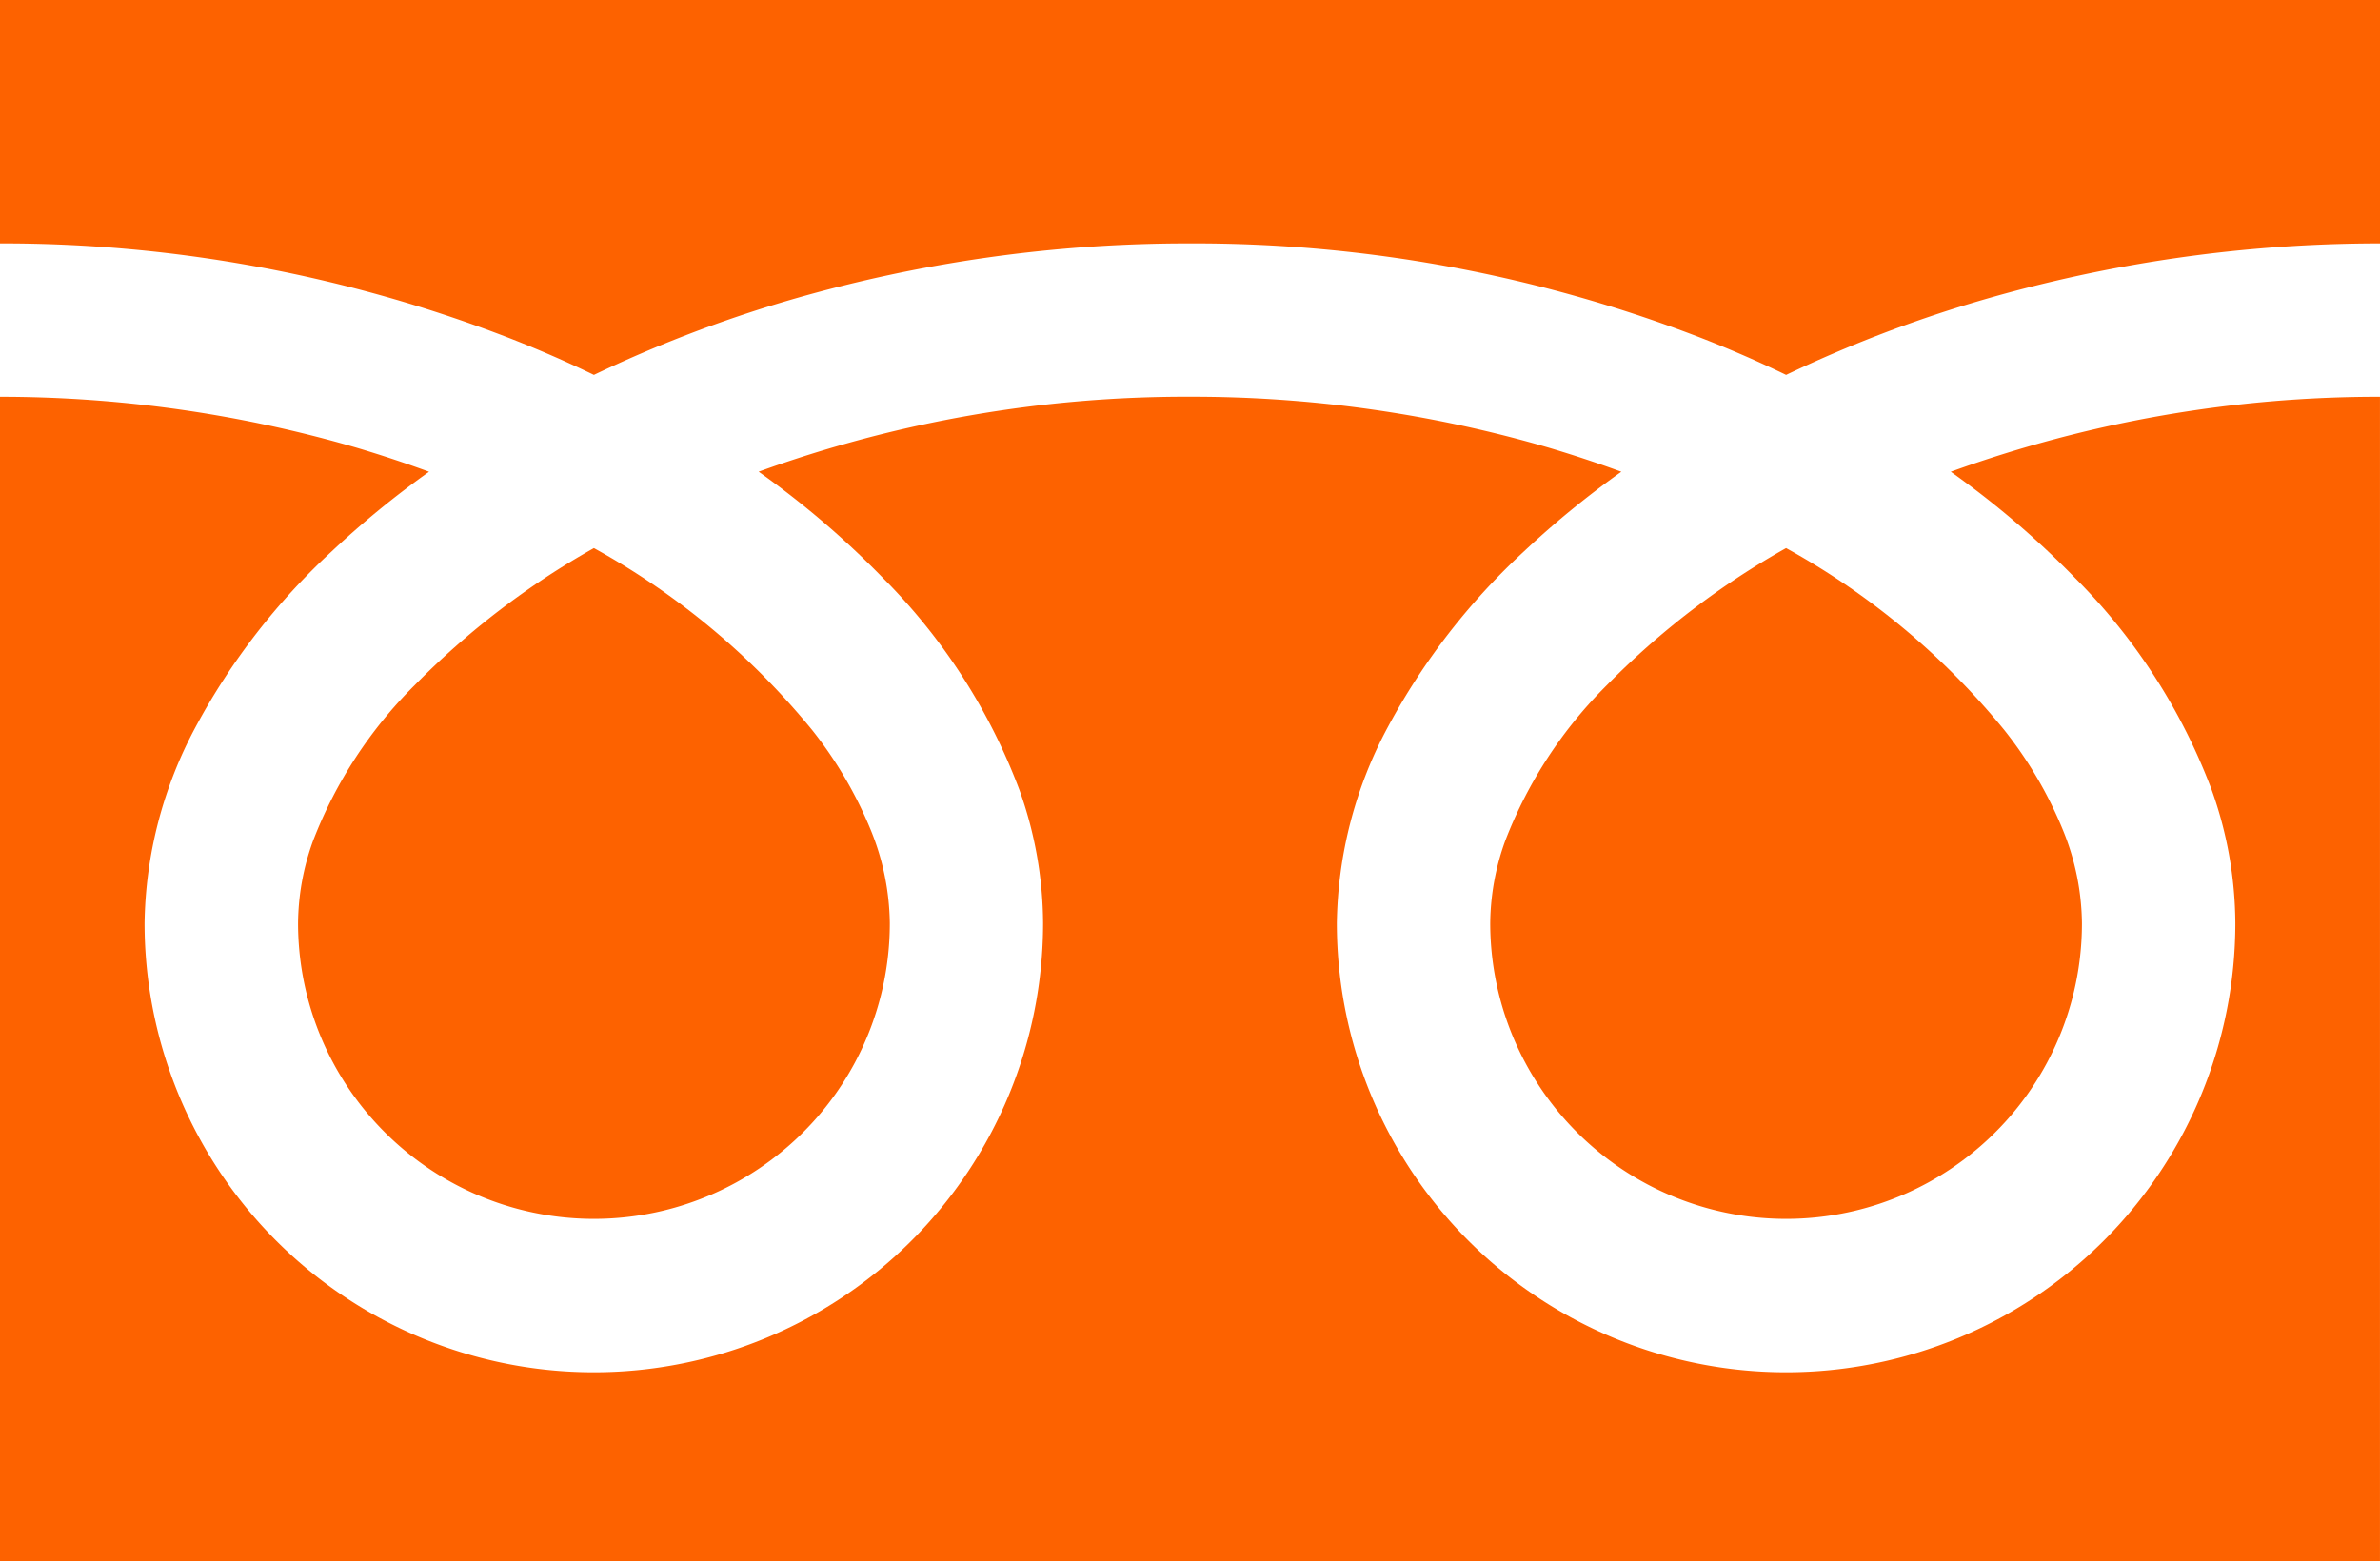 <svg xmlns="http://www.w3.org/2000/svg" width="85.919" height="56.373" viewBox="0 0 85.919 56.373"><path d="M0,88.032v8.789a50.658,50.658,0,0,1,18.481,3.454q1.526.6,2.959,1.293a46.832,46.832,0,0,1,6.995-2.68,51.429,51.429,0,0,1,14.524-2.067,50.679,50.679,0,0,1,18.561,3.454q1.526.6,2.959,1.293a46.868,46.868,0,0,1,7-2.68,51.454,51.454,0,0,1,14.445-2.067V88.032Z" transform="translate(0 -88.032)" fill="#fd6200"/><path d="M320.59,219.506a10.682,10.682,0,0,0,16.65,8.857,10.66,10.66,0,0,0,4.711-8.857,9.113,9.113,0,0,0-.686-3.358,14.8,14.8,0,0,0-2.125-3.622,27,27,0,0,0-7.87-6.56,29.037,29.037,0,0,0-6.462,4.941,16.048,16.048,0,0,0-3.677,5.63A8.919,8.919,0,0,0,320.59,219.506Z" transform="translate(-266.792 -186.176)" fill="#fd6200"/><path d="M74.933,179.973a21.545,21.545,0,0,1,4.909,7.627,14.46,14.46,0,0,1,.855,4.811,16.218,16.218,0,1,1-32.437,0,15.382,15.382,0,0,1,1.86-7.11,24.183,24.183,0,0,1,4.9-6.313,33.715,33.715,0,0,1,3.511-2.873c-.848-.311-1.718-.6-2.612-.867a45.944,45.944,0,0,0-12.959-1.841,45.308,45.308,0,0,0-15.573,2.706,32.483,32.483,0,0,1,4.509,3.859A21.559,21.559,0,0,1,36.8,187.6a14.444,14.444,0,0,1,.856,4.811,16.218,16.218,0,1,1-32.437,0,15.389,15.389,0,0,1,1.859-7.11,24.189,24.189,0,0,1,4.9-6.313,33.621,33.621,0,0,1,3.511-2.873c-.849-.311-1.718-.6-2.612-.867A45.962,45.962,0,0,0,0,173.409v42.046H85.918V173.409a45.319,45.319,0,0,0-15.494,2.706A32.467,32.467,0,0,1,74.933,179.973Z" transform="translate(0 -159.082)" fill="#fd6200"/><path d="M64.118,219.506a10.682,10.682,0,0,0,16.65,8.857,10.663,10.663,0,0,0,4.712-8.857,9.139,9.139,0,0,0-.686-3.358,14.848,14.848,0,0,0-2.125-3.622,27.028,27.028,0,0,0-7.871-6.56,29.011,29.011,0,0,0-6.461,4.941,16.048,16.048,0,0,0-3.678,5.63A8.907,8.907,0,0,0,64.118,219.506Z" transform="translate(-53.358 -186.176)" fill="#fd6200"/></svg>